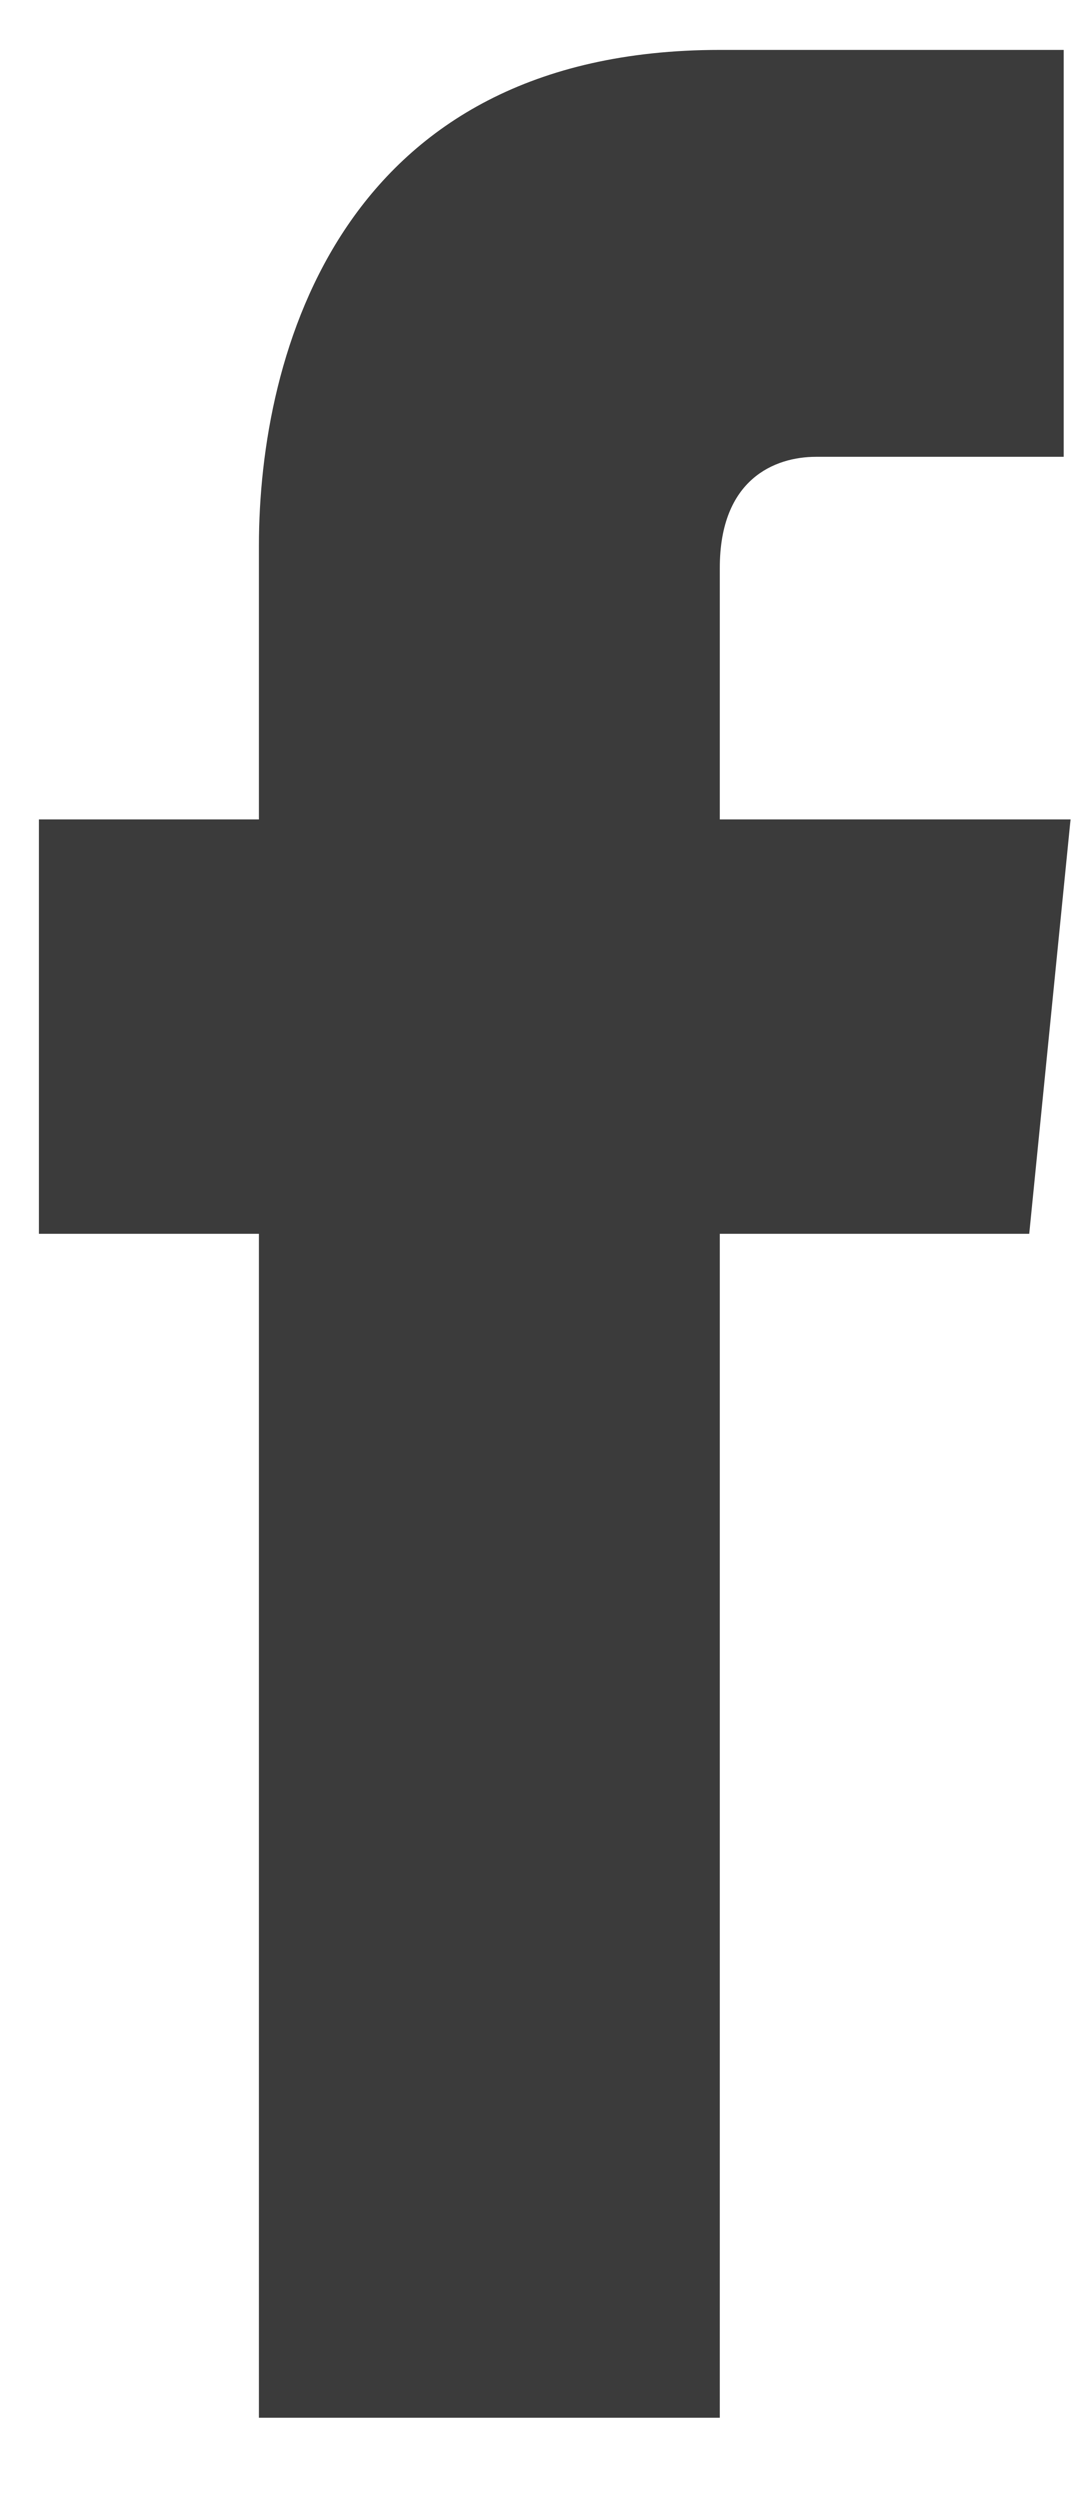 <svg width="12" height="28" viewBox="0 0 12 28" fill="none" xmlns="http://www.w3.org/2000/svg">
<path fill-rule="evenodd" clip-rule="evenodd" d="M11.995 9.177H8.065V6.359C8.065 5.365 8.681 5.116 9.143 5.116C9.606 5.116 11.918 5.116 11.918 5.116V0.559H8.065C3.826 0.559 2.901 3.956 2.901 6.111V9.177H0.436V13.818H2.901C2.901 19.867 2.901 27.077 2.901 27.077H8.065C8.065 27.077 8.065 19.784 8.065 13.818H11.532L11.995 9.177Z" fill="#3B3B3B"/>
</svg>
